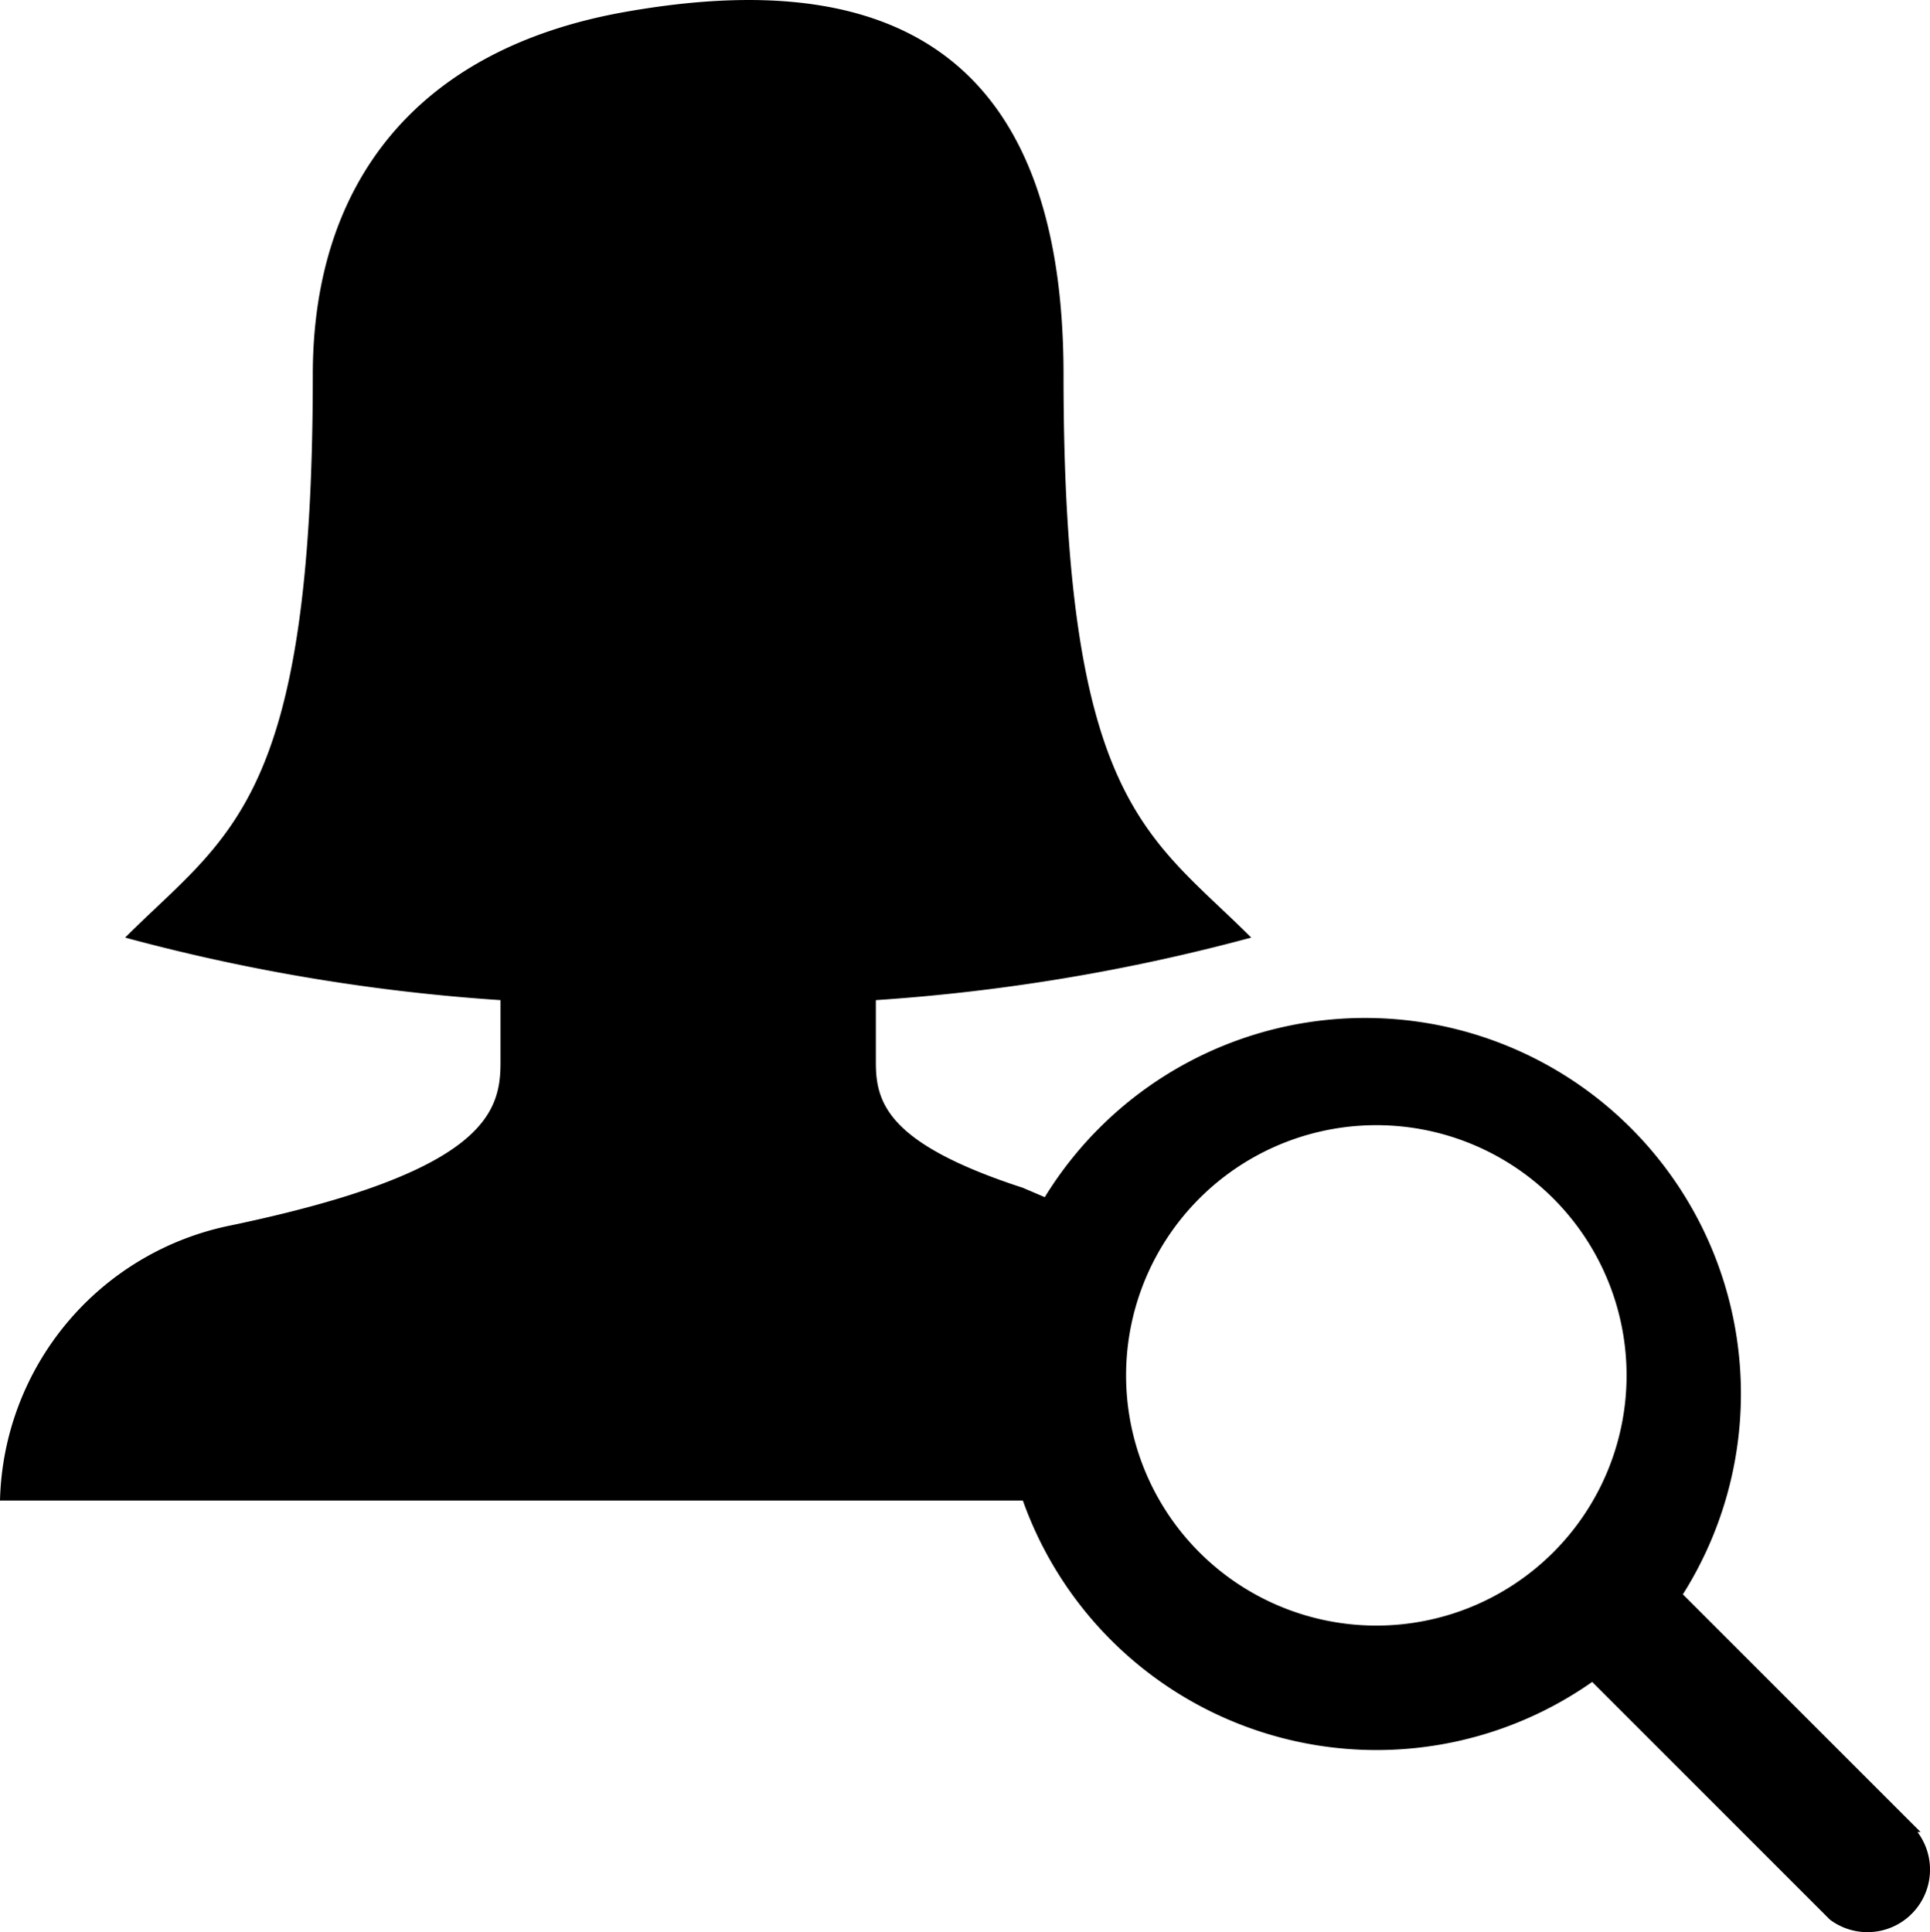 <svg xmlns="http://www.w3.org/2000/svg" width="106.811" height="106.947" viewBox="0 0 106.811 106.947">
  <path id="layer1" d="M107.292,102.429,94.135,89.272A20.8,20.8,0,1,0,58.82,67.287l-1.212-.519c-7.444-2.424-8.136-4.674-8.136-6.925V56.38a106.81,106.81,0,0,0,20.774-3.462c-5.713-5.713-10.387-7.444-10.387-31.161C59.859,1.5,47.395-.4,35.623,1.676S18.311,11.371,18.311,21.758c0,23.717-4.674,25.448-10.387,31.16A106.29,106.29,0,0,0,28.7,56.38v3.462c0,2.77-.866,6.059-14.888,9A15.926,15.926,0,0,0,1,84.079H57.608A20.774,20.774,0,0,0,89.115,94.119l13.157,13.157a3.462,3.462,0,0,0,4.847-4.847ZM77.17,91A13.849,13.849,0,1,1,91.019,77.154,13.849,13.849,0,0,1,77.17,91Z" transform="translate(-1 -1.021)"/>
</svg>
